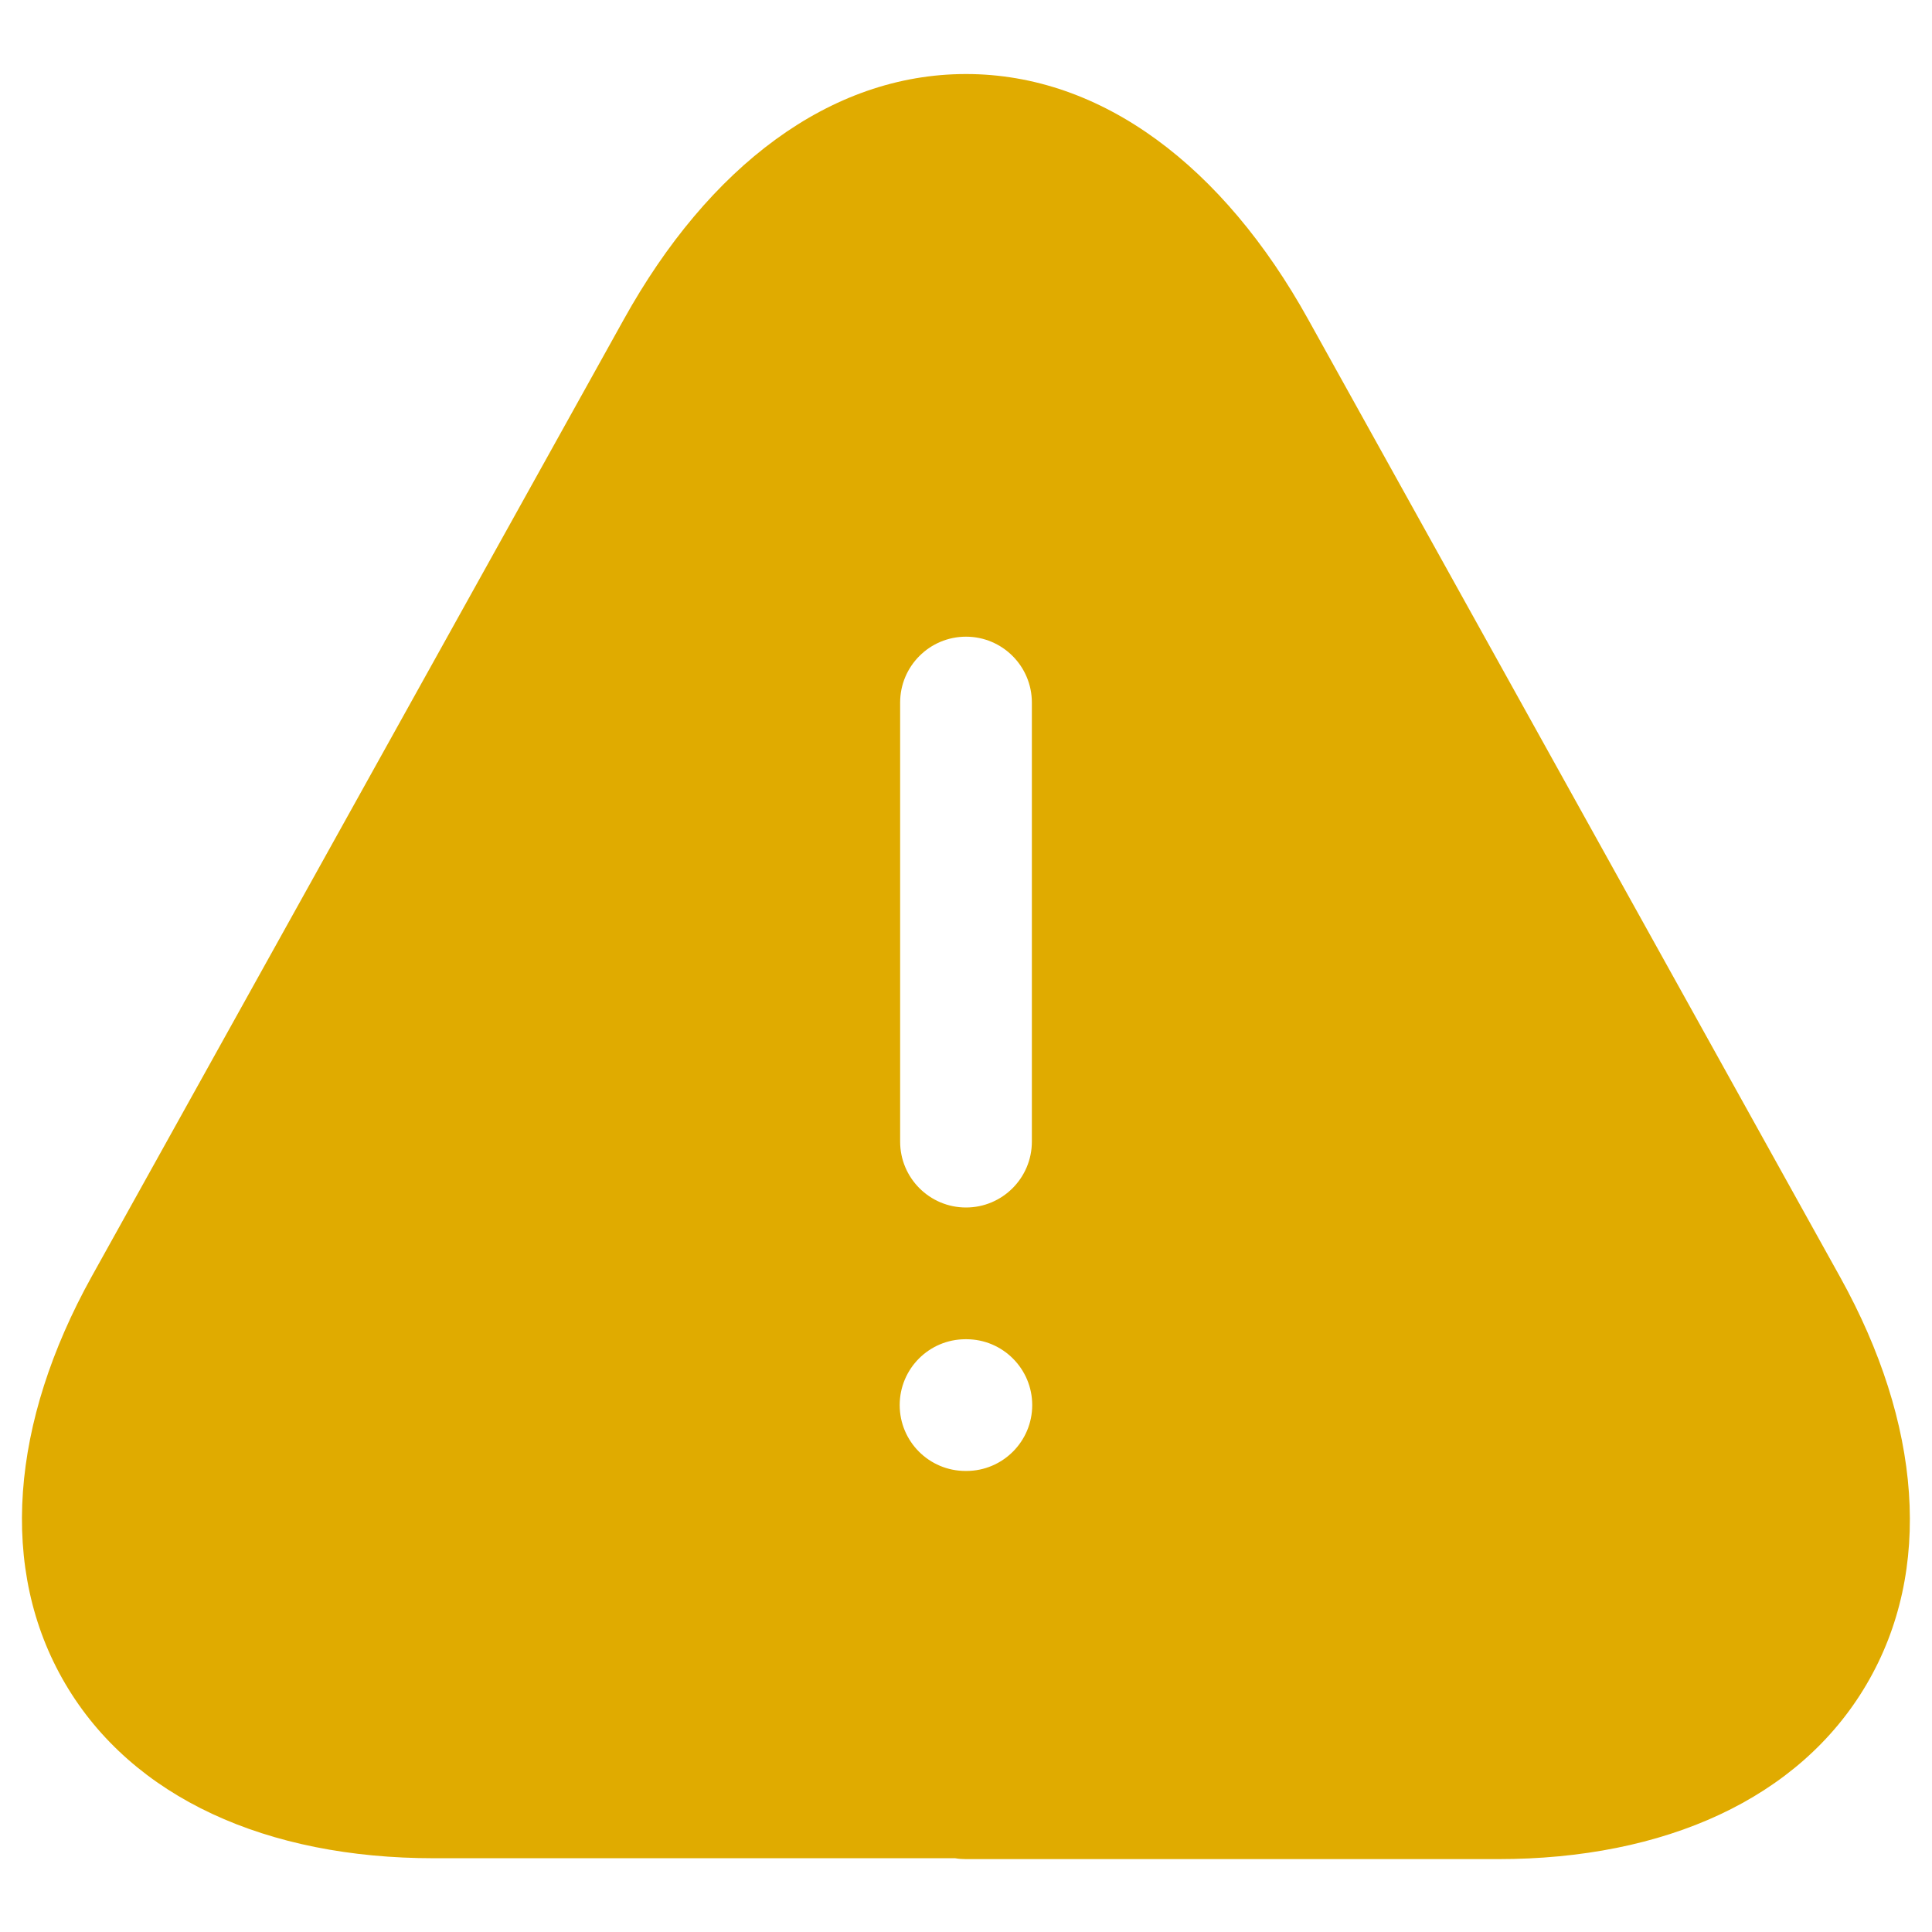 <svg width="22" height="22" viewBox="0 0 22 22" fill="none" xmlns="http://www.w3.org/2000/svg">
<path fill-rule="evenodd" clip-rule="evenodd" d="M10.877 21.16H4.94C3.04 21.16 1.507 20.475 0.742 19.171C-0.023 17.868 0.124 16.195 1.044 14.536L7.104 3.636C8.068 1.899 9.45 0.843 11 0.843C12.55 0.843 13.932 1.898 14.896 3.636L20.956 14.546C21.876 16.205 22.02 17.879 21.254 19.181C20.488 20.484 18.955 21.17 17.06 21.17H11C10.958 21.17 10.917 21.167 10.877 21.16ZM11.75 8C11.75 7.586 11.414 7.25 11 7.25C10.586 7.25 10.25 7.586 10.25 8V13C10.25 13.414 10.586 13.75 11 13.75C11.414 13.75 11.75 13.414 11.75 13V8ZM10.995 15.25C10.58 15.25 10.245 15.586 10.245 16C10.245 16.414 10.58 16.75 10.995 16.75H11.004C11.418 16.75 11.754 16.414 11.754 16C11.754 15.586 11.418 15.25 11.004 15.25H10.995Z" fill="#E0AB00"/>
</svg>
